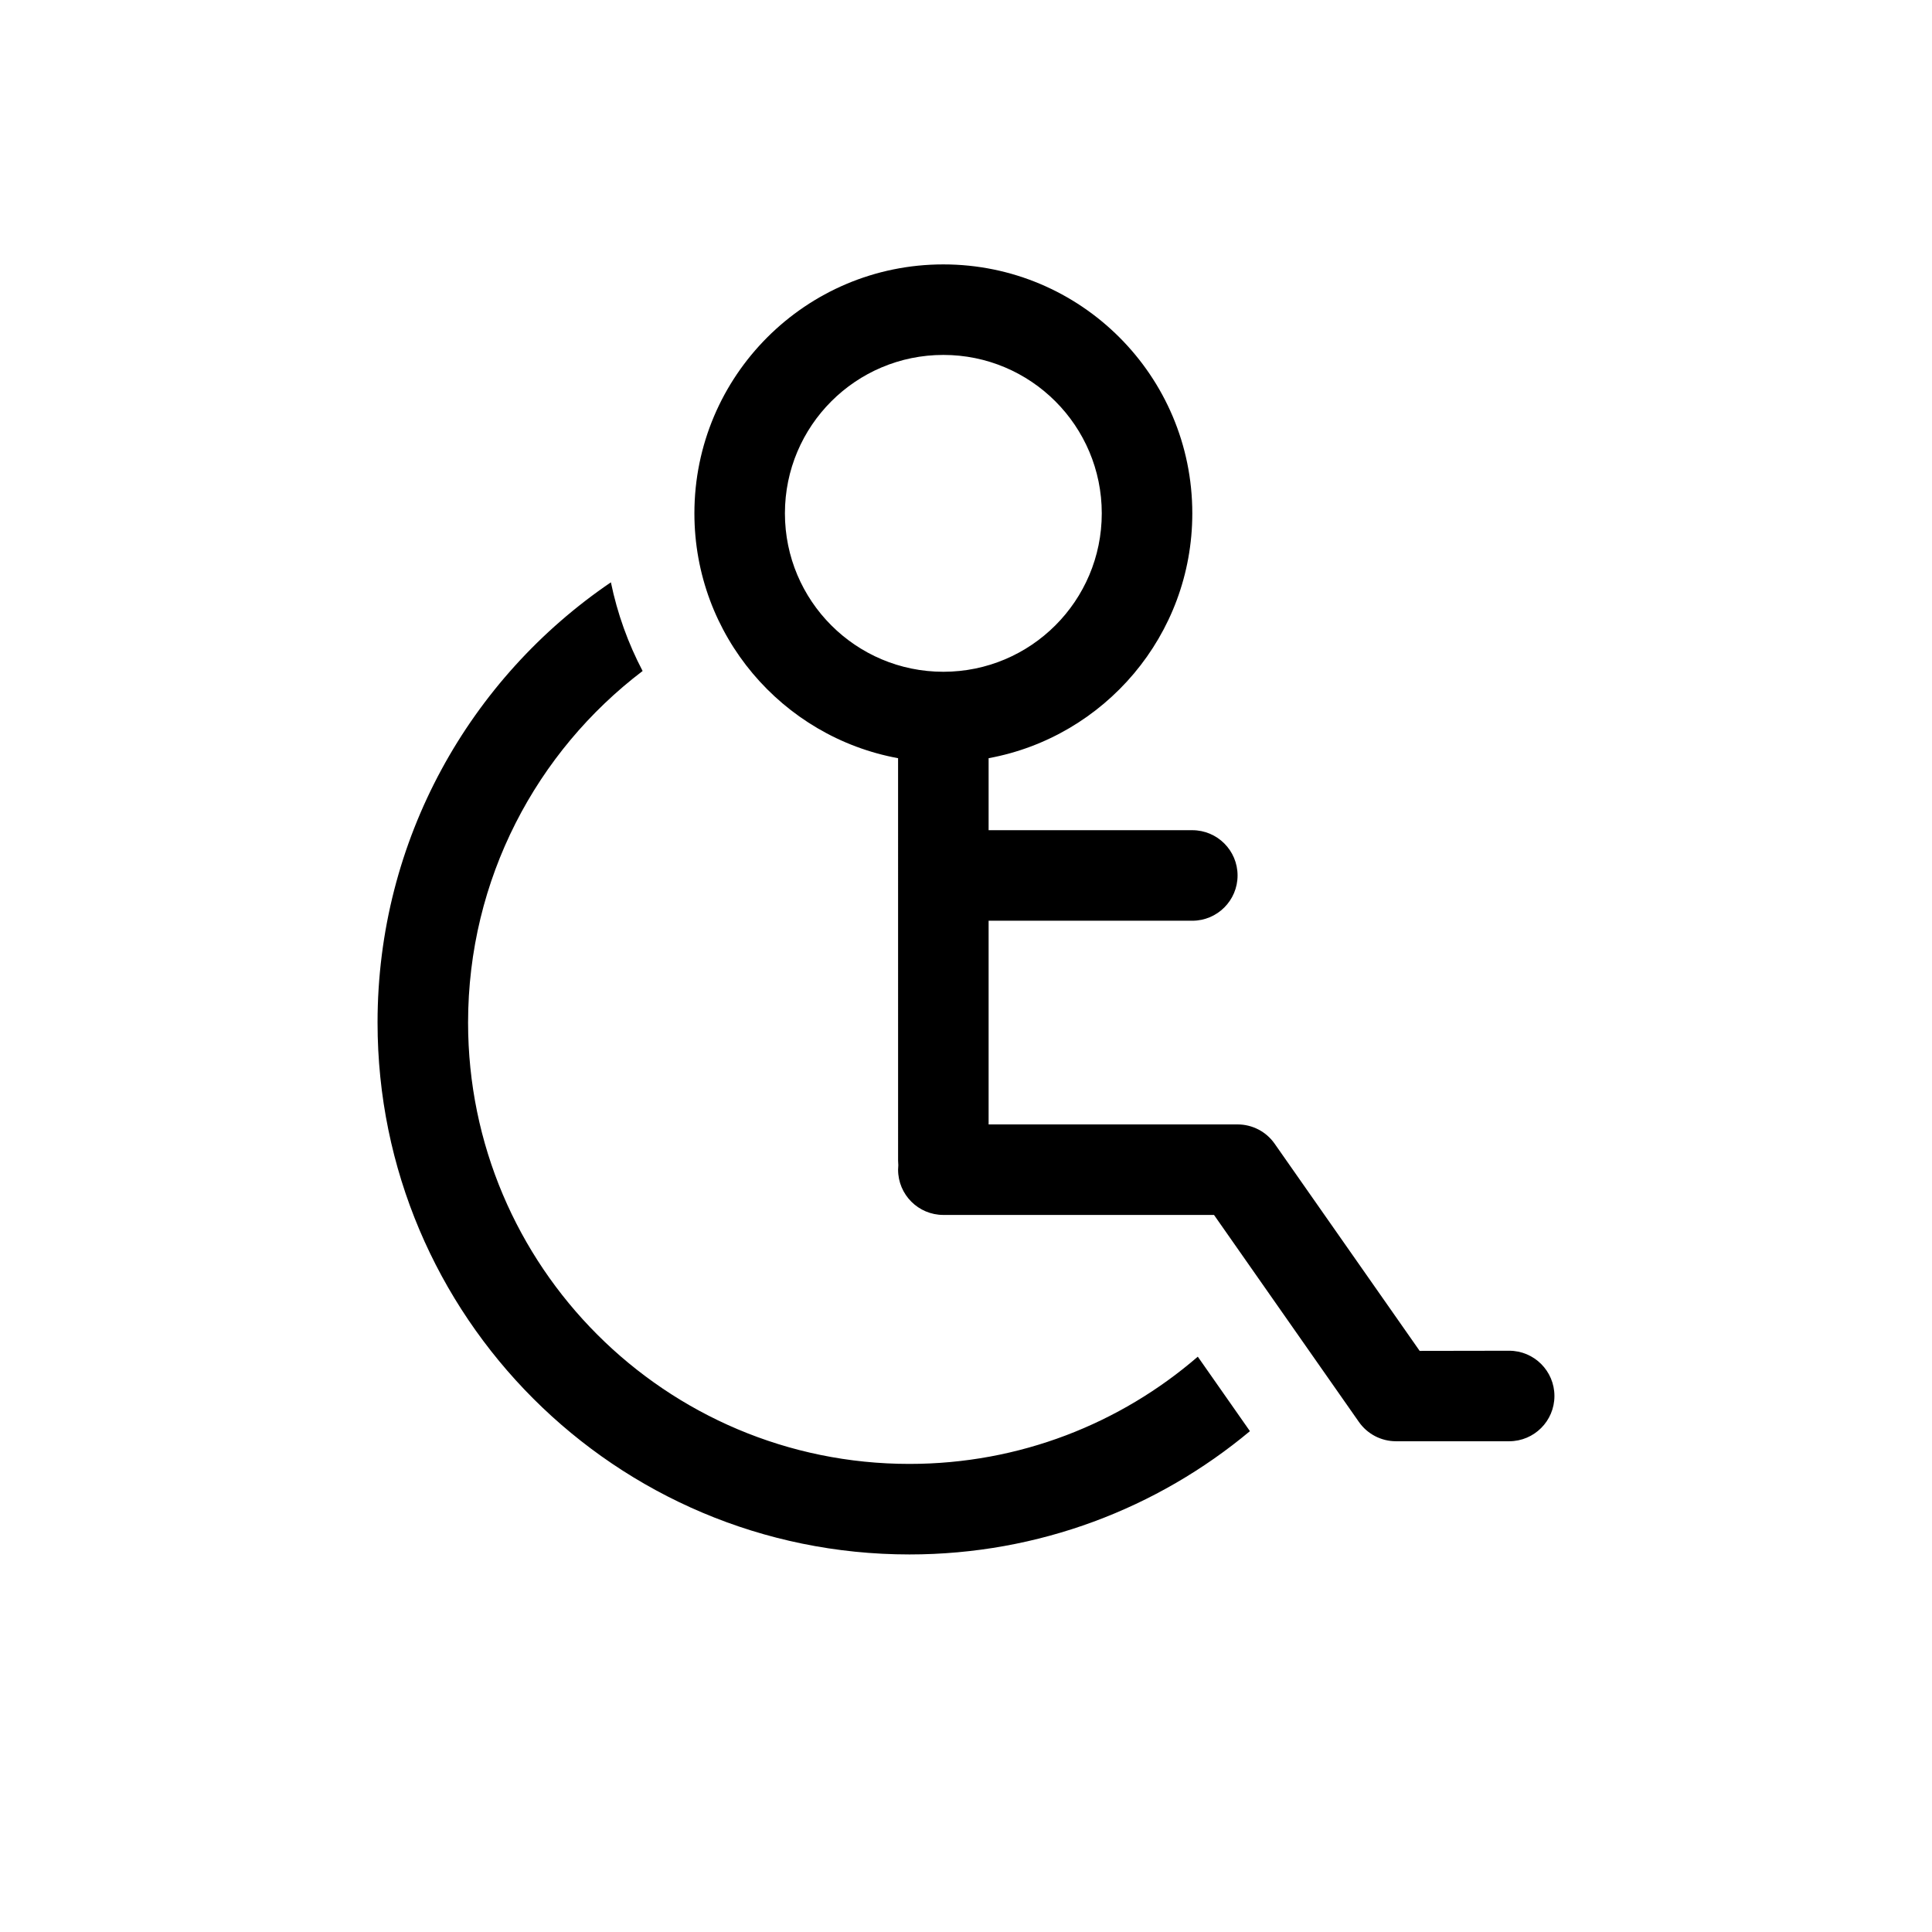 <?xml version="1.0" encoding="UTF-8"?>
<!-- Uploaded to: SVG Repo, www.svgrepo.com, Generator: SVG Repo Mixer Tools -->
<svg fill="#000000" width="800px" height="800px" version="1.1" viewBox="144 144 512 512" xmlns="http://www.w3.org/2000/svg">
 <path d="m382 344.93c-30.707-5.641-53.977-32.547-53.977-64.887 0-36.438 29.535-65.973 65.973-65.973s65.977 29.535 65.977 65.973c0 32.34-23.27 59.246-53.98 64.887v19.082h53.98c6.625 0 11.996 5.371 11.996 11.996s-5.371 11.996-11.996 11.996h-53.98v53.98h65.977c3.914 0 7.582 1.906 9.824 5.113l38.43 54.902 23.719-0.039c6.625 0 11.996 5.371 11.996 11.996s-5.371 11.992-11.996 11.992h-29.988c-3.914 0-7.582-1.906-9.828-5.113l-38.402-54.863h-71.727c-6.625 0-11.996-5.371-11.996-11.996 0-0.402 0.02-0.801 0.059-1.195-0.039-0.391-0.059-0.789-0.059-1.195zm-29.988-64.887c0-23.188 18.797-41.984 41.984-41.984s41.984 18.797 41.984 41.984-18.797 41.984-41.984 41.984-41.984-18.797-41.984-41.984zm-46.121 18.281c-37.32 25.355-61.836 68.148-61.836 116.67 0 77.844 63.102 140.95 140.95 140.95 34.328 0 65.793-12.273 90.238-32.672-4.25-6.07-9.164-13.094-13.816-19.738-20.496 17.707-47.207 28.418-76.422 28.418-64.594 0-116.96-52.363-116.96-116.96 0-38.023 18.148-71.812 46.254-93.172-3.832-7.297-6.691-15.188-8.406-23.496z" fill-rule="evenodd"/>
</svg>